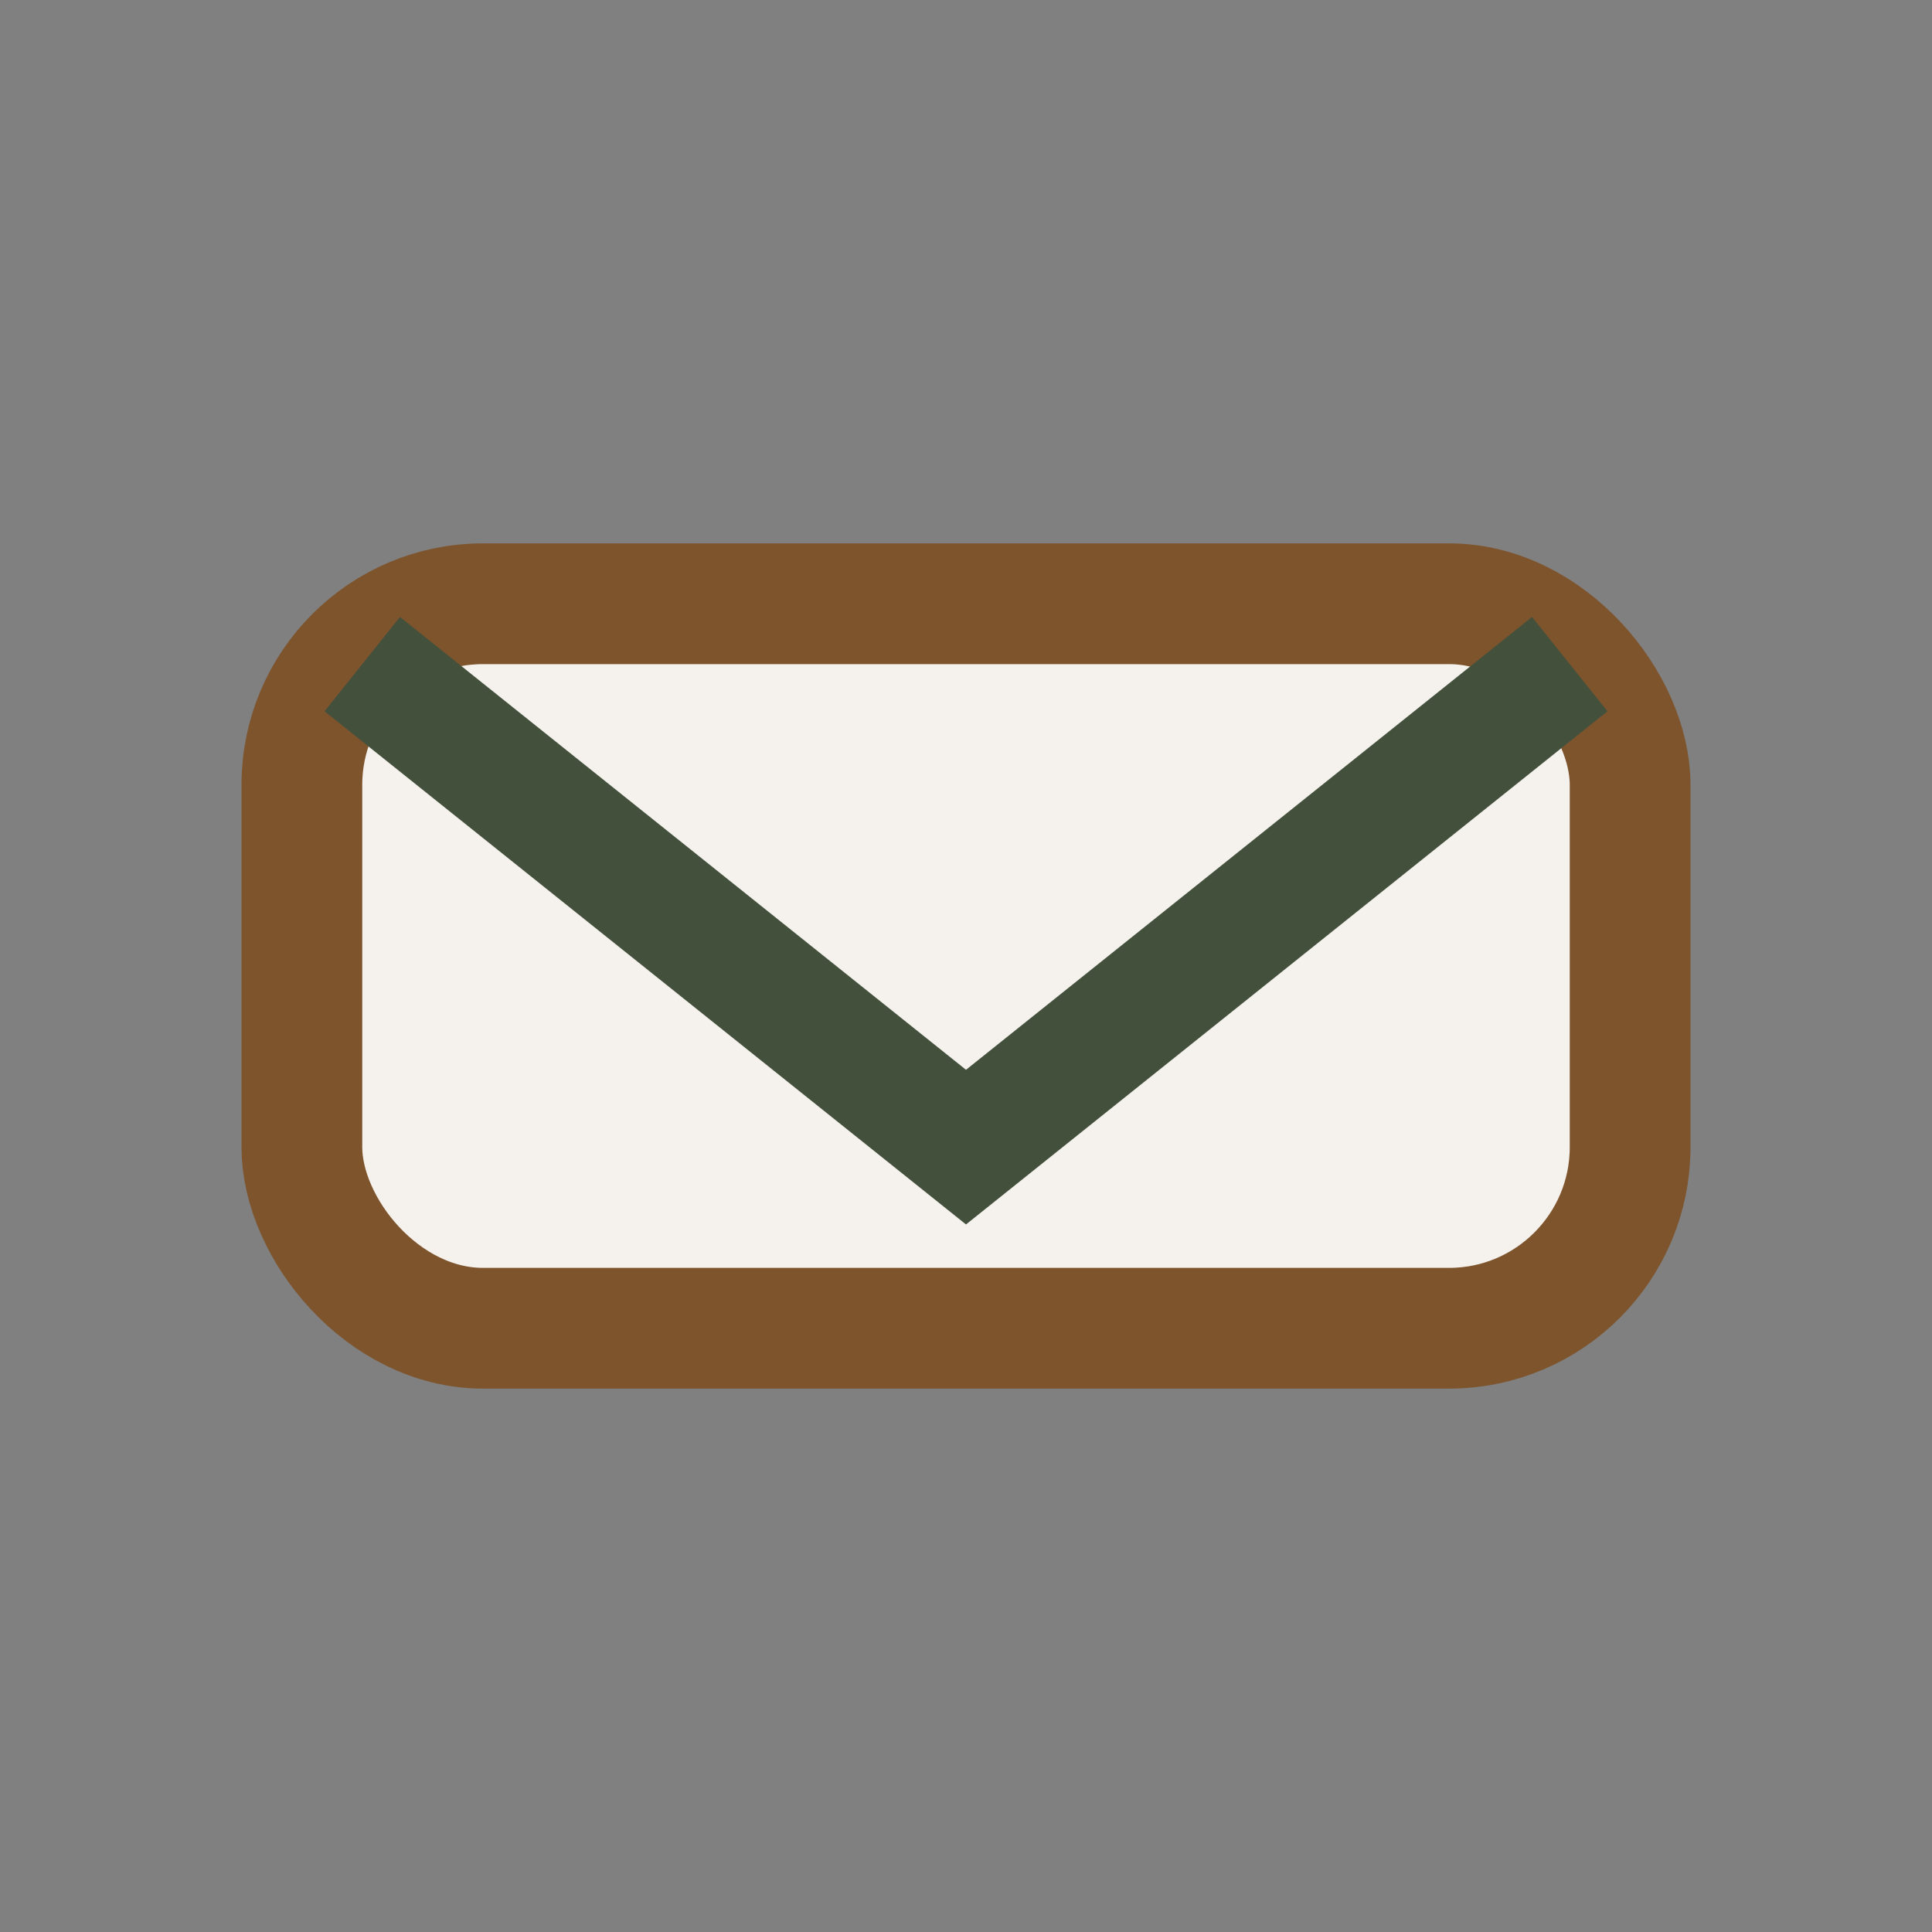 <?xml version="1.0" encoding="UTF-8"?>
<svg xmlns="http://www.w3.org/2000/svg" width="32" height="32" viewBox="0 0 32 32"><rect x="0" y="0" width="32" height="32" fill="#808080" stroke="none"/><rect x="5" y="10" width="22" height="12" rx="3" fill="#F5F1ED" stroke="#7E542D" stroke-width="2"/><path d="M6 11l10 8 10-8" fill="none" stroke="#43503C" stroke-width="2"/></svg>